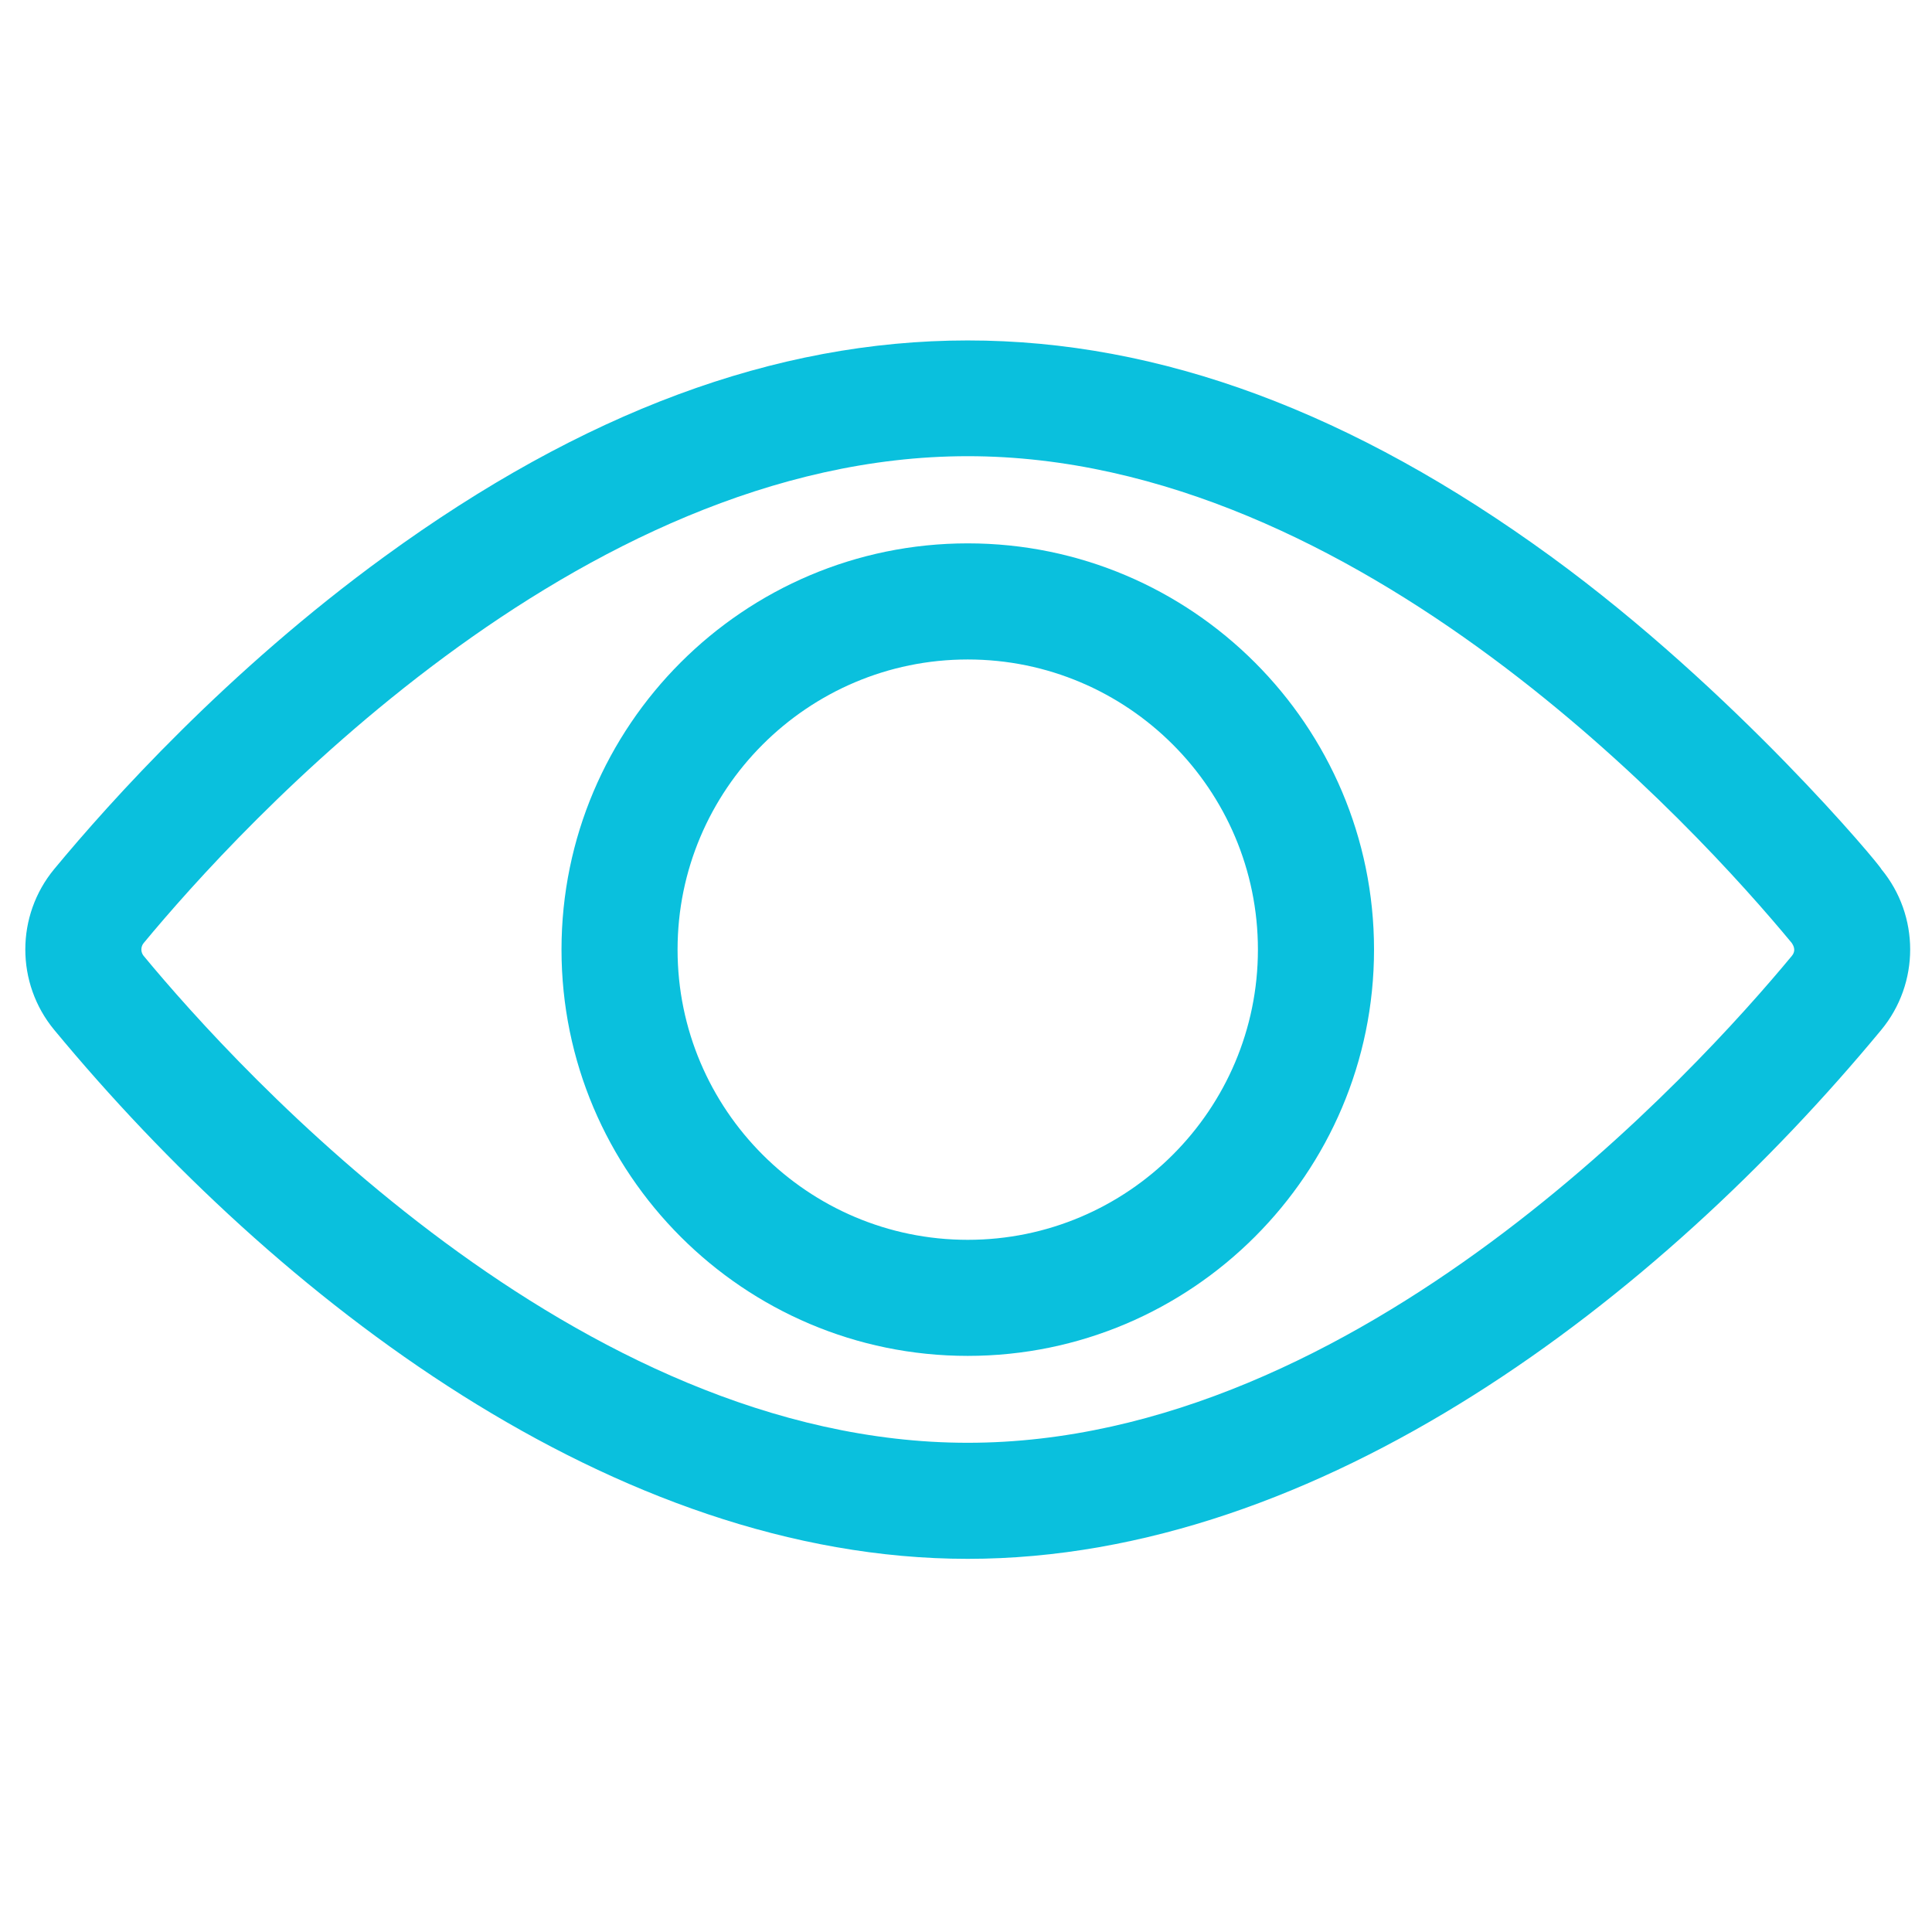 <svg width="41" height="41" viewBox="0 0 41 41" fill="none" xmlns="http://www.w3.org/2000/svg">
<g clip-path="url(#clip0_5716_11531)">
<path d="M20.537 33.081C13.05 33.081 5.882 27.573 1.15 21.855C0.333 20.867 0.333 19.432 1.15 18.444C2.34 17.006 4.833 14.232 8.164 11.808C16.552 5.703 24.506 5.691 32.911 11.808C36.823 14.656 39.924 18.391 39.924 18.444C40.741 19.432 40.741 20.867 39.924 21.855C35.193 27.573 28.025 33.081 20.537 33.081ZM20.537 9.681C12.243 9.681 5.054 17.59 3.048 20.014C3.017 20.052 3 20.1 3 20.15C3 20.199 3.017 20.247 3.048 20.285C5.054 22.709 12.243 30.618 20.537 30.618C28.831 30.618 36.02 22.709 38.026 20.285C38.143 20.143 38.018 20.014 38.026 20.014C36.02 17.59 28.831 9.681 20.537 9.681Z" fill="#0AC0DD"/>
<path d="M20.537 28.774C15.784 28.774 11.916 24.906 11.916 20.152C11.916 15.399 15.784 11.531 20.537 11.531C25.291 11.531 29.159 15.399 29.159 20.152C29.159 24.906 25.291 28.774 20.537 28.774ZM20.537 13.995C17.142 13.995 14.379 16.757 14.379 20.152C14.379 23.548 17.142 26.311 20.537 26.311C23.933 26.311 26.695 23.548 26.695 20.152C26.695 16.757 23.933 13.995 20.537 13.995Z" fill="#0AC0DD"/>
</g>
<defs>
<clipPath id="clip0_5716_11531">
<rect width="40" height="40" fill="white" transform="translate(0.537 0.152)"/>
</clipPath>
</defs>
</svg>
